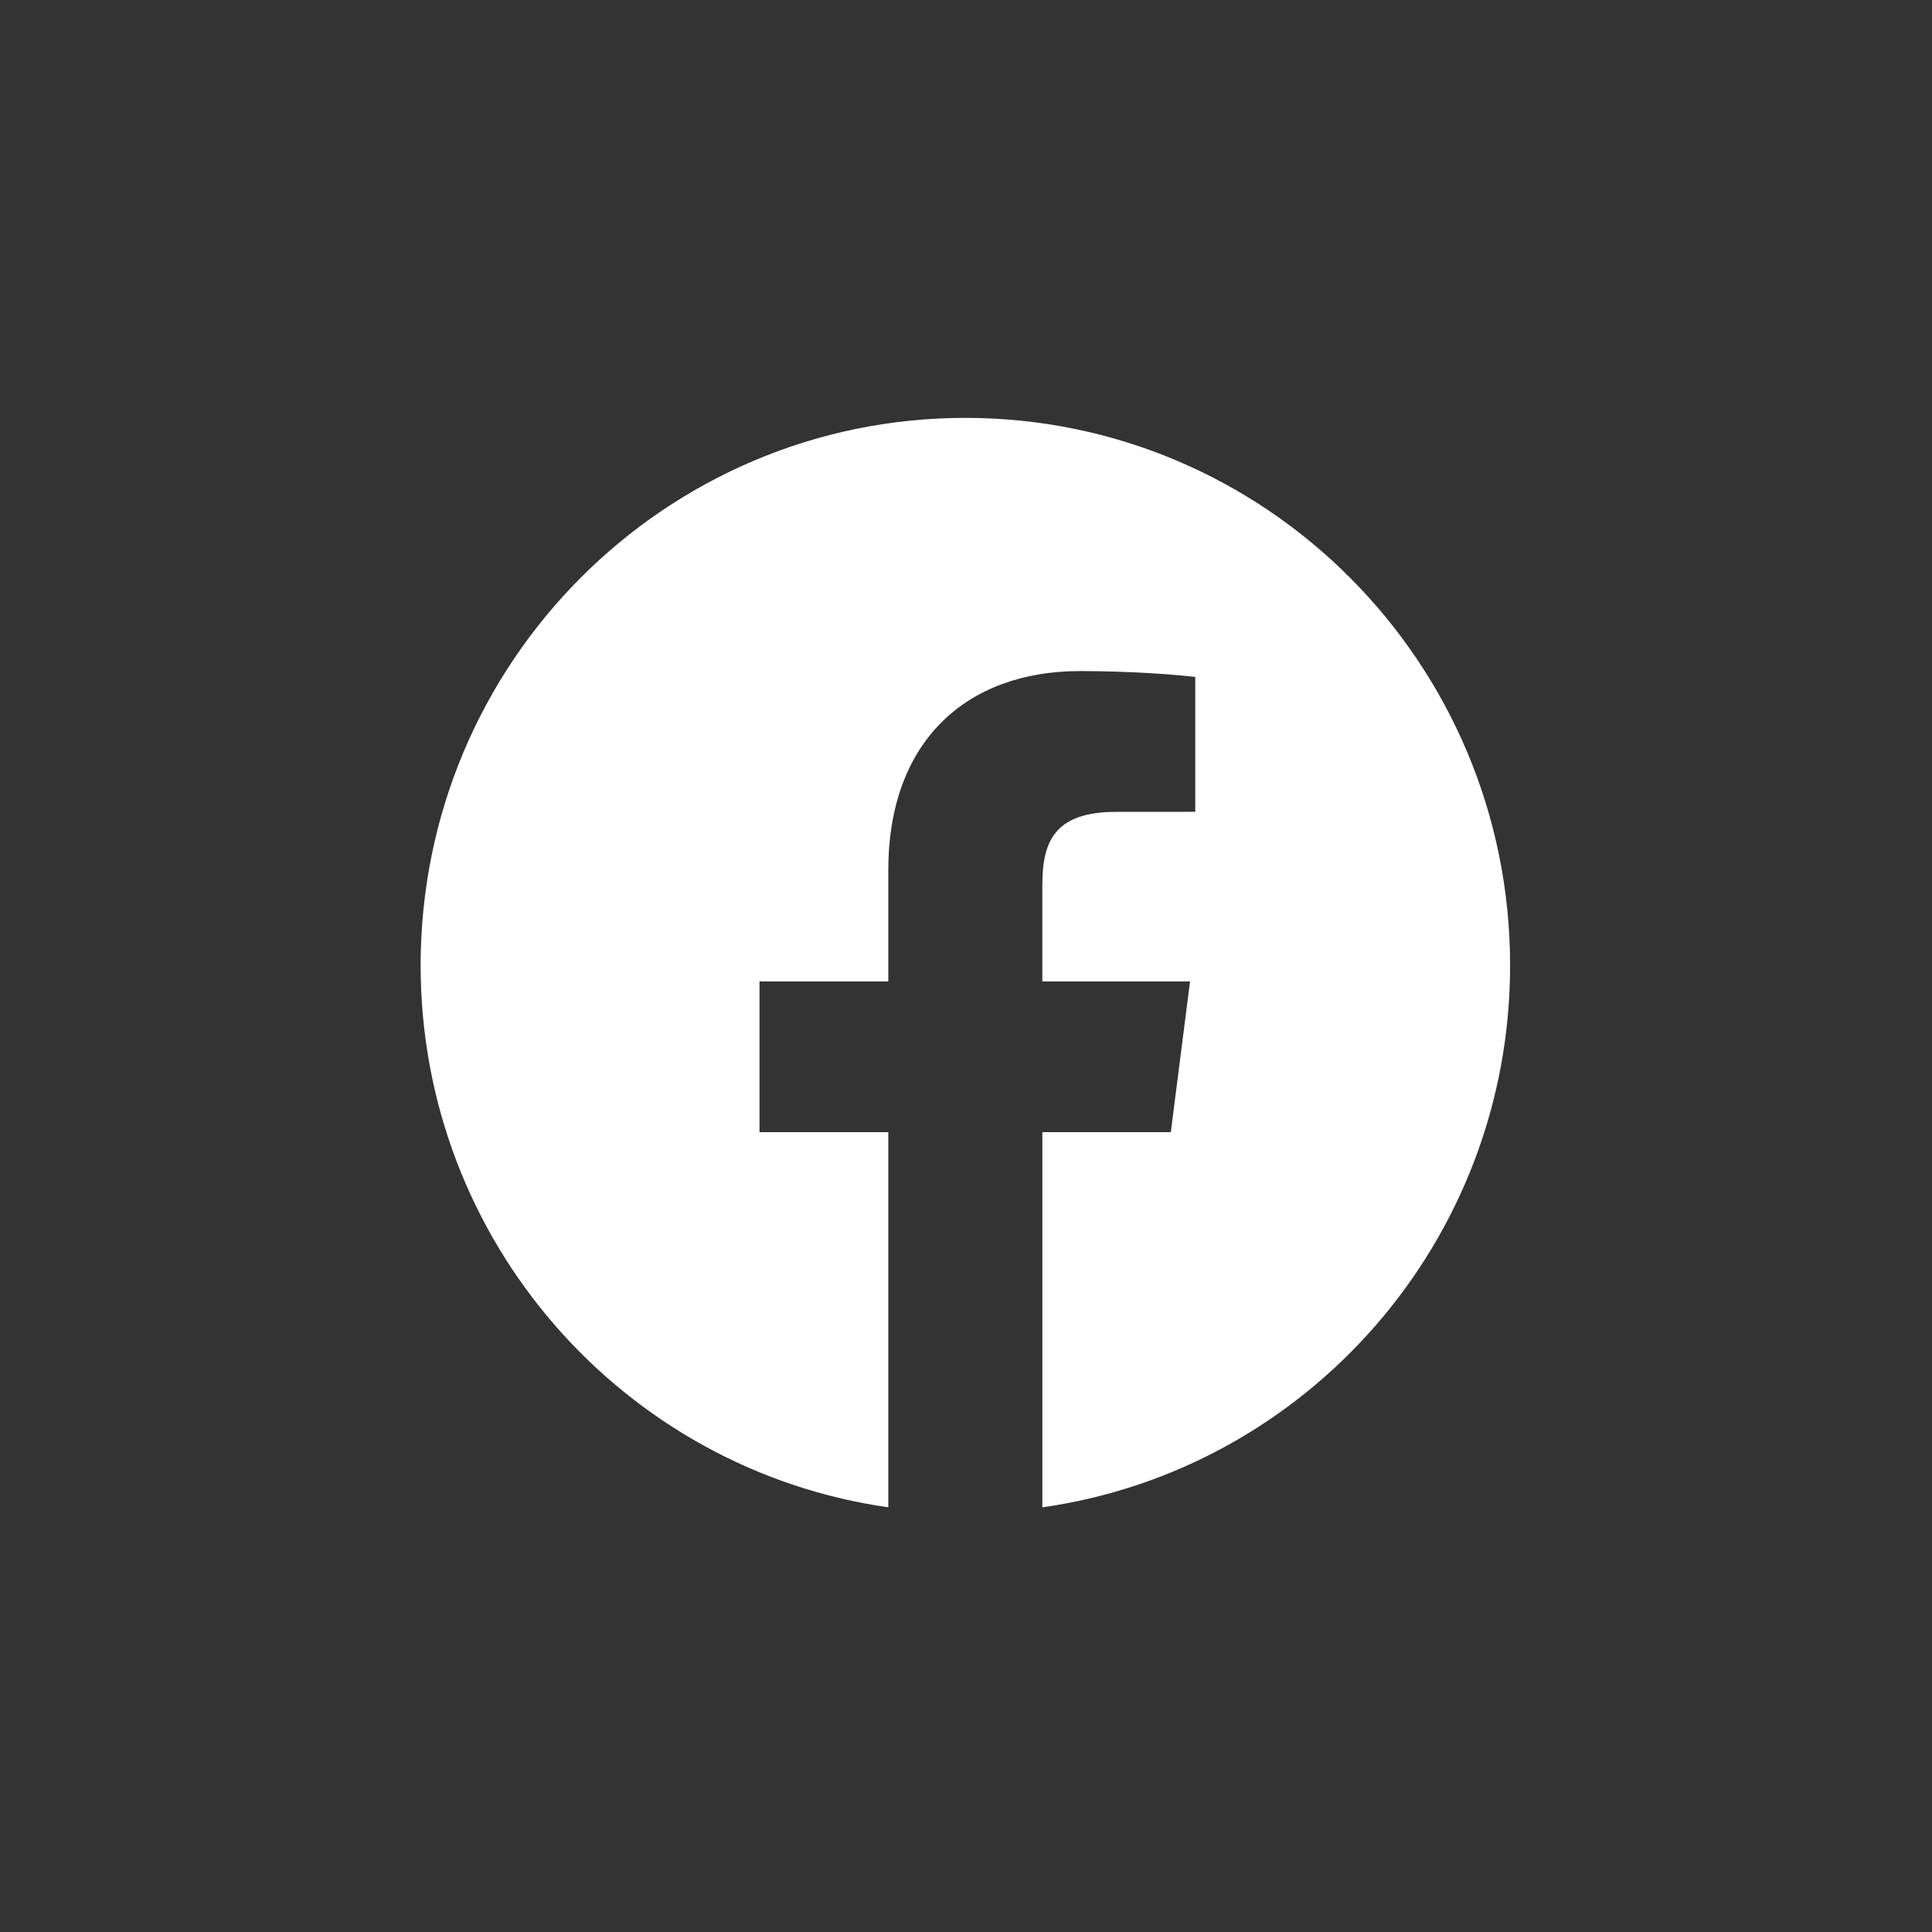 <svg xmlns="http://www.w3.org/2000/svg" xmlns:xlink="http://www.w3.org/1999/xlink" width="500" zoomAndPan="magnify" viewBox="0 0 375 375" height="500" preserveAspectRatio="xMidYMid meet" version="1.0"><rect x="0" y="0" width="375" height="375" fill="#333333" stroke="none"/><path fill="#ffffff" d="M 187.379 81.109 C 128.984 81.109 81.645 128.691 81.645 187.379 C 81.645 240.965 121.113 285.262 172.418 292.57 L 172.418 219.754 L 147.418 219.754 L 147.418 190.496 L 172.418 190.496 L 172.418 168.926 C 172.418 143.887 187.551 130.254 209.656 130.254 C 220.242 130.254 229.348 131.051 231.996 131.406 L 231.996 157.574 L 216.664 157.582 C 204.645 157.582 202.316 163.352 202.316 171.82 L 202.316 190.496 L 230.984 190.496 L 227.254 219.754 L 202.32 219.754 L 202.32 292.574 C 253.633 285.273 293.109 240.973 293.109 187.379 C 293.109 128.691 245.773 81.109 187.379 81.109 Z M 187.379 81.109 " fill-opacity="1" fill-rule="nonzero"/></svg>